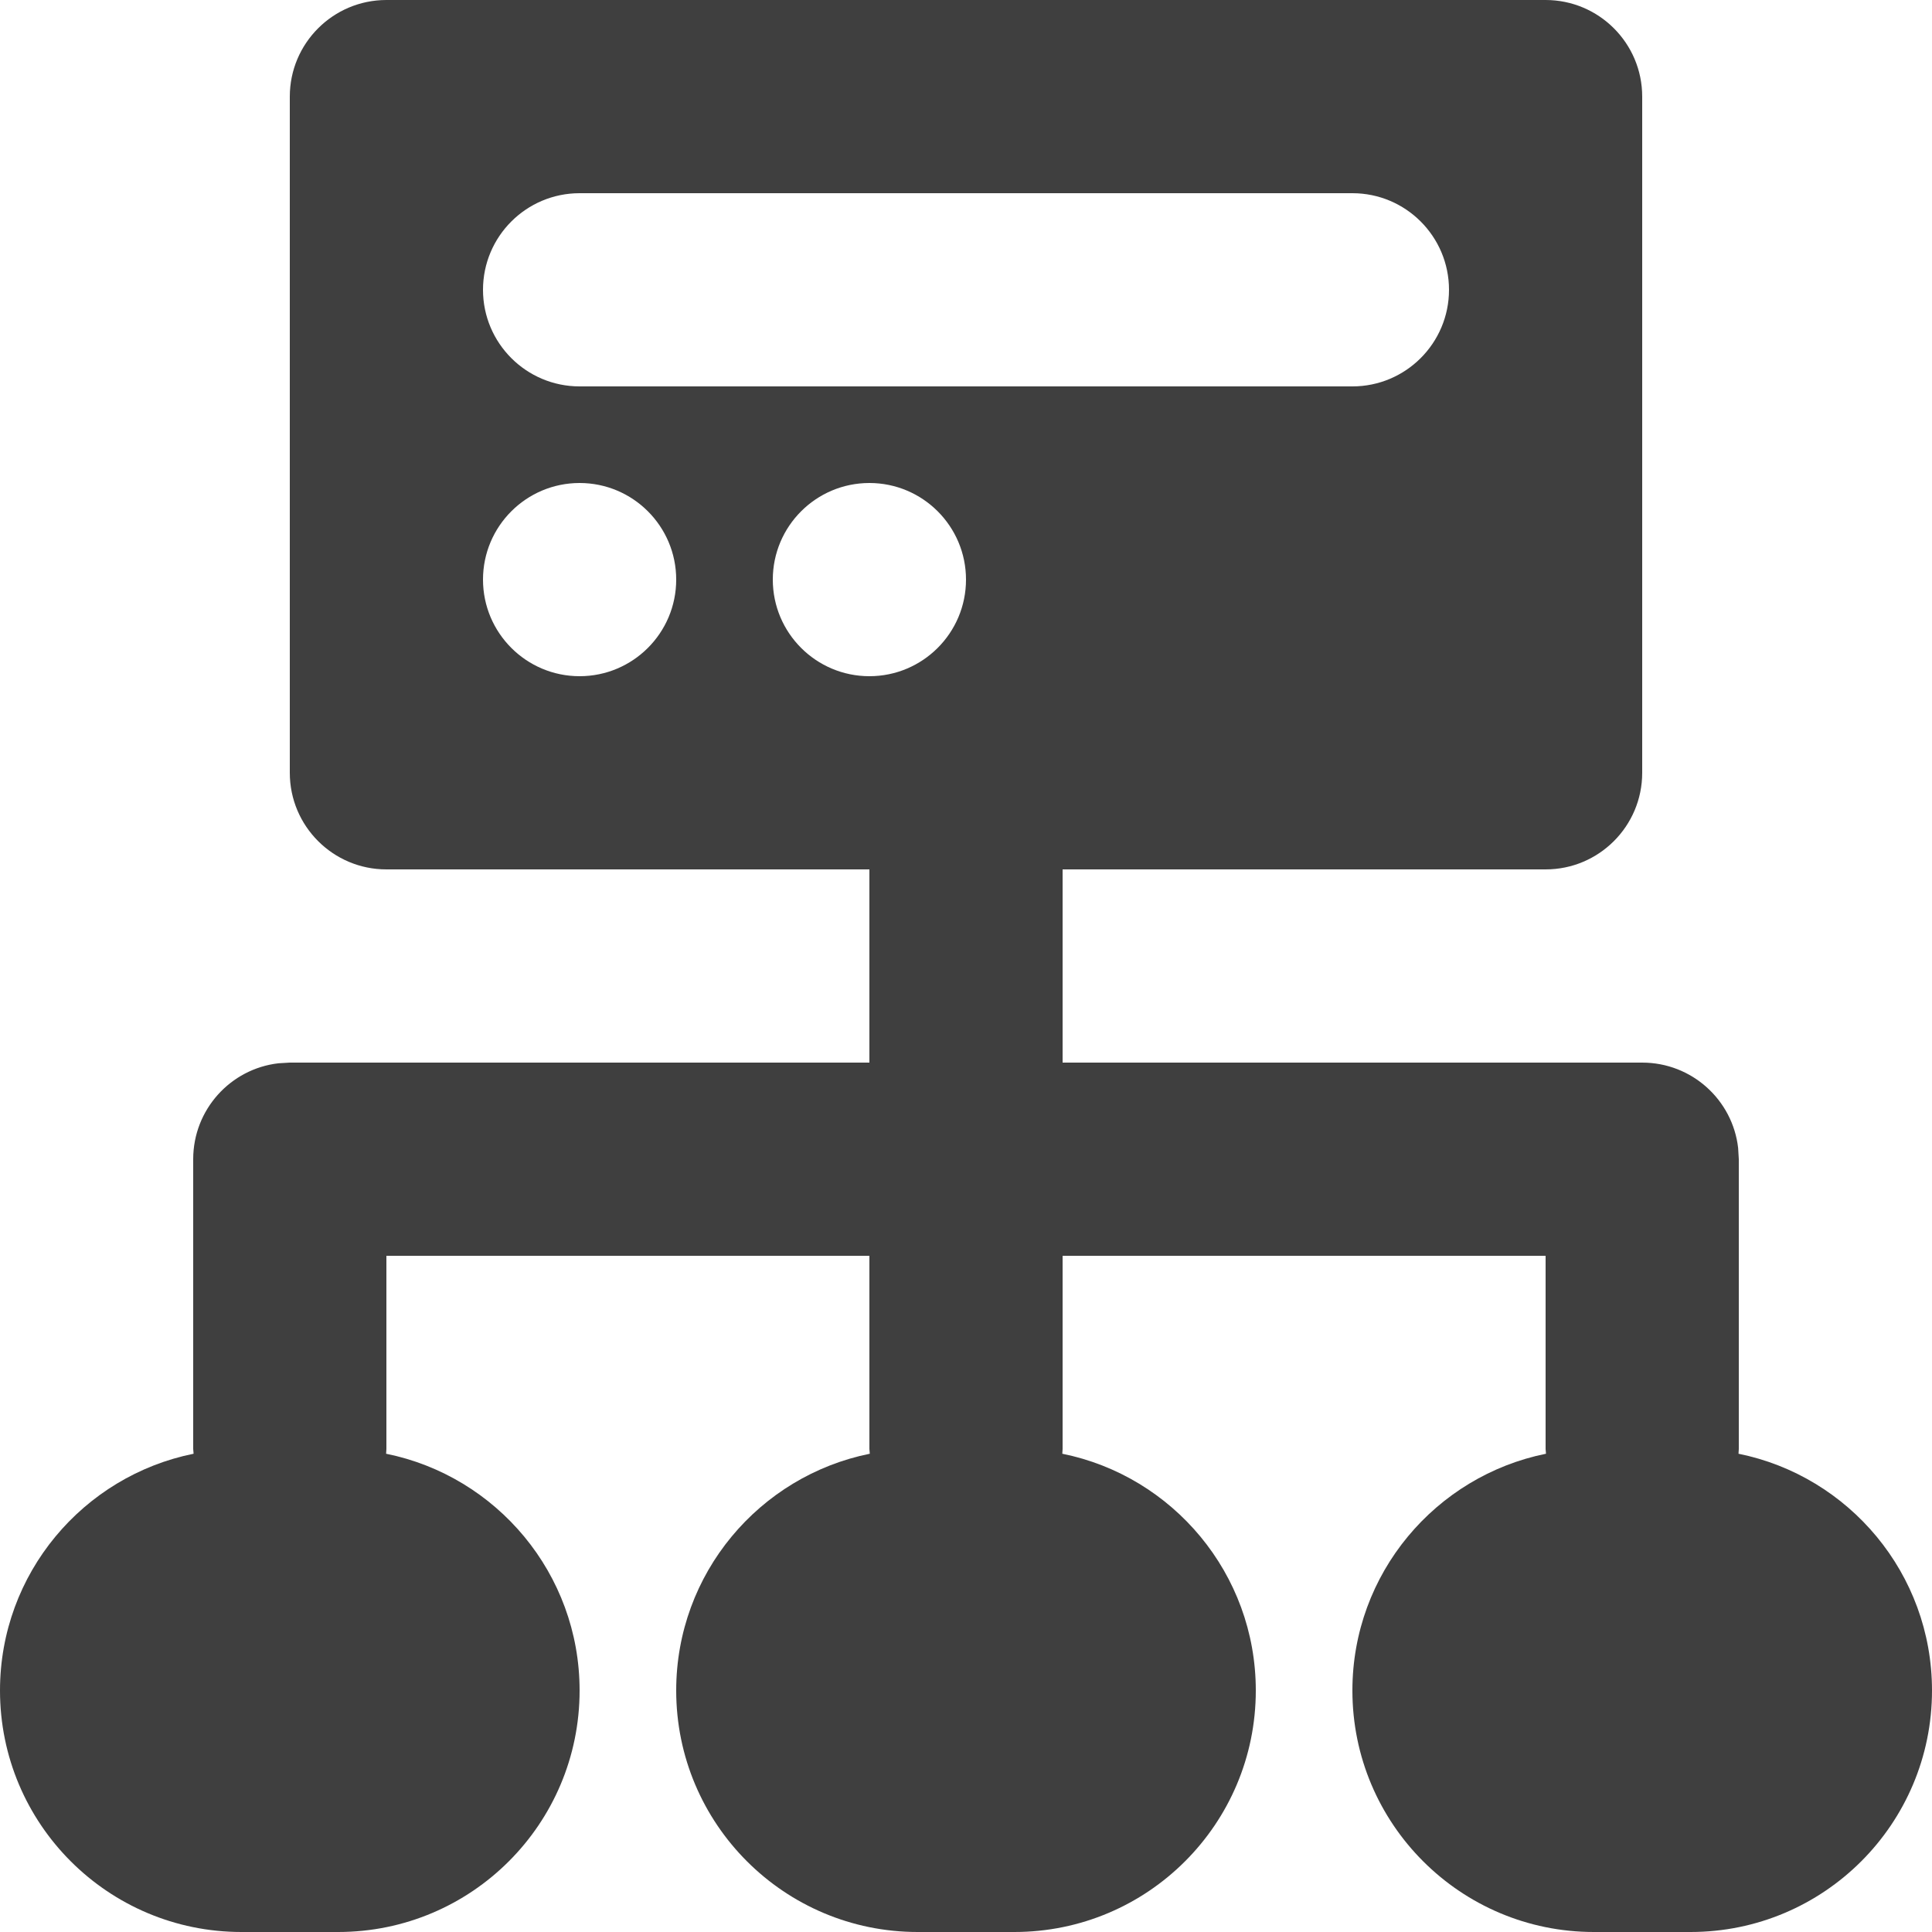 <?xml version="1.0" encoding="UTF-8"?>
<svg  viewBox="0 0 20 20" version="1.1" xmlns="http://www.w3.org/2000/svg" xmlns:xlink="http://www.w3.org/1999/xlink">
    <!-- Generator: Sketch 61.2 (89653) - https://sketch.com -->
    <title>Dark / 20 / snmp-trap@svg</title>
    <desc>Created with Sketch.</desc>
    <g id="Dark-/-20-/-snmp-trap" stroke="none" stroke-width="1" fill="none" fill-rule="evenodd">
        <path d="M4,9 C3.448,9 3,8.552 3,8 L3,1 C3,0.448 3.448,1.01453063e-16 4,0 L16,0 C16.552,-1.01453063e-16 17,0.448 17,1 L17,8 C17,8.552 16.552,9 16,9 L11,9 L11,11 L17,11 C17.513,11 17.936,11.386 17.993,11.883 L18,12 L18,15 L17.997,15.049 C19.14,15.28 20,16.29 20,17.5 C20,18.881 18.881,20 17.5,20 L16.5,20 C15.119,20 14,18.881 14,17.5 C14,16.289 14.861,15.28 16.004,15.049 L16,15 L16,13 L11,13 L11,15 L10.997,15.049 C12.14,15.28 13,16.29 13,17.5 C13,18.881 11.881,20 10.5,20 L9.5,20 C8.119,20 7,18.881 7,17.5 C7,16.289 7.861,15.28 9.004,15.049 L9,15 L9,13 L4,13 L4,15 L3.997,15.049 C5.14,15.28 6,16.29 6,17.5 C6,18.881 4.881,20 3.5,20 L2.5,20 C1.119,20 1.69088438e-16,18.881 0,17.5 C-1.48274197e-16,16.289 0.861,15.28 2.004,15.049 L2,15 L2,12 C2,11.487 2.386,11.064 2.883,11.007 L3,11 L9,11 L9,9 L4,9 Z M9,5 C8.448,5 8,5.448 8,6 C8,6.552 8.448,7 9,7 C9.552,7 10,6.552 10,6 C10,5.448 9.552,5 9,5 Z M6,5 C5.448,5 5,5.448 5,6 C5,6.552 5.448,7 6,7 C6.552,7 7,6.552 7,6 C7,5.448 6.552,5 6,5 Z M14,2 L6,2 C5.448,2 5,2.448 5,3 C5,3.552 5.448,4 6,4 L6,4 L14,4 C14.552,4 15,3.552 15,3 C15,2.448 14.552,2 14,2 L14,2 Z" id="Rectangle-2" fill="#3F3F3F"></path>
    </g>
</svg>